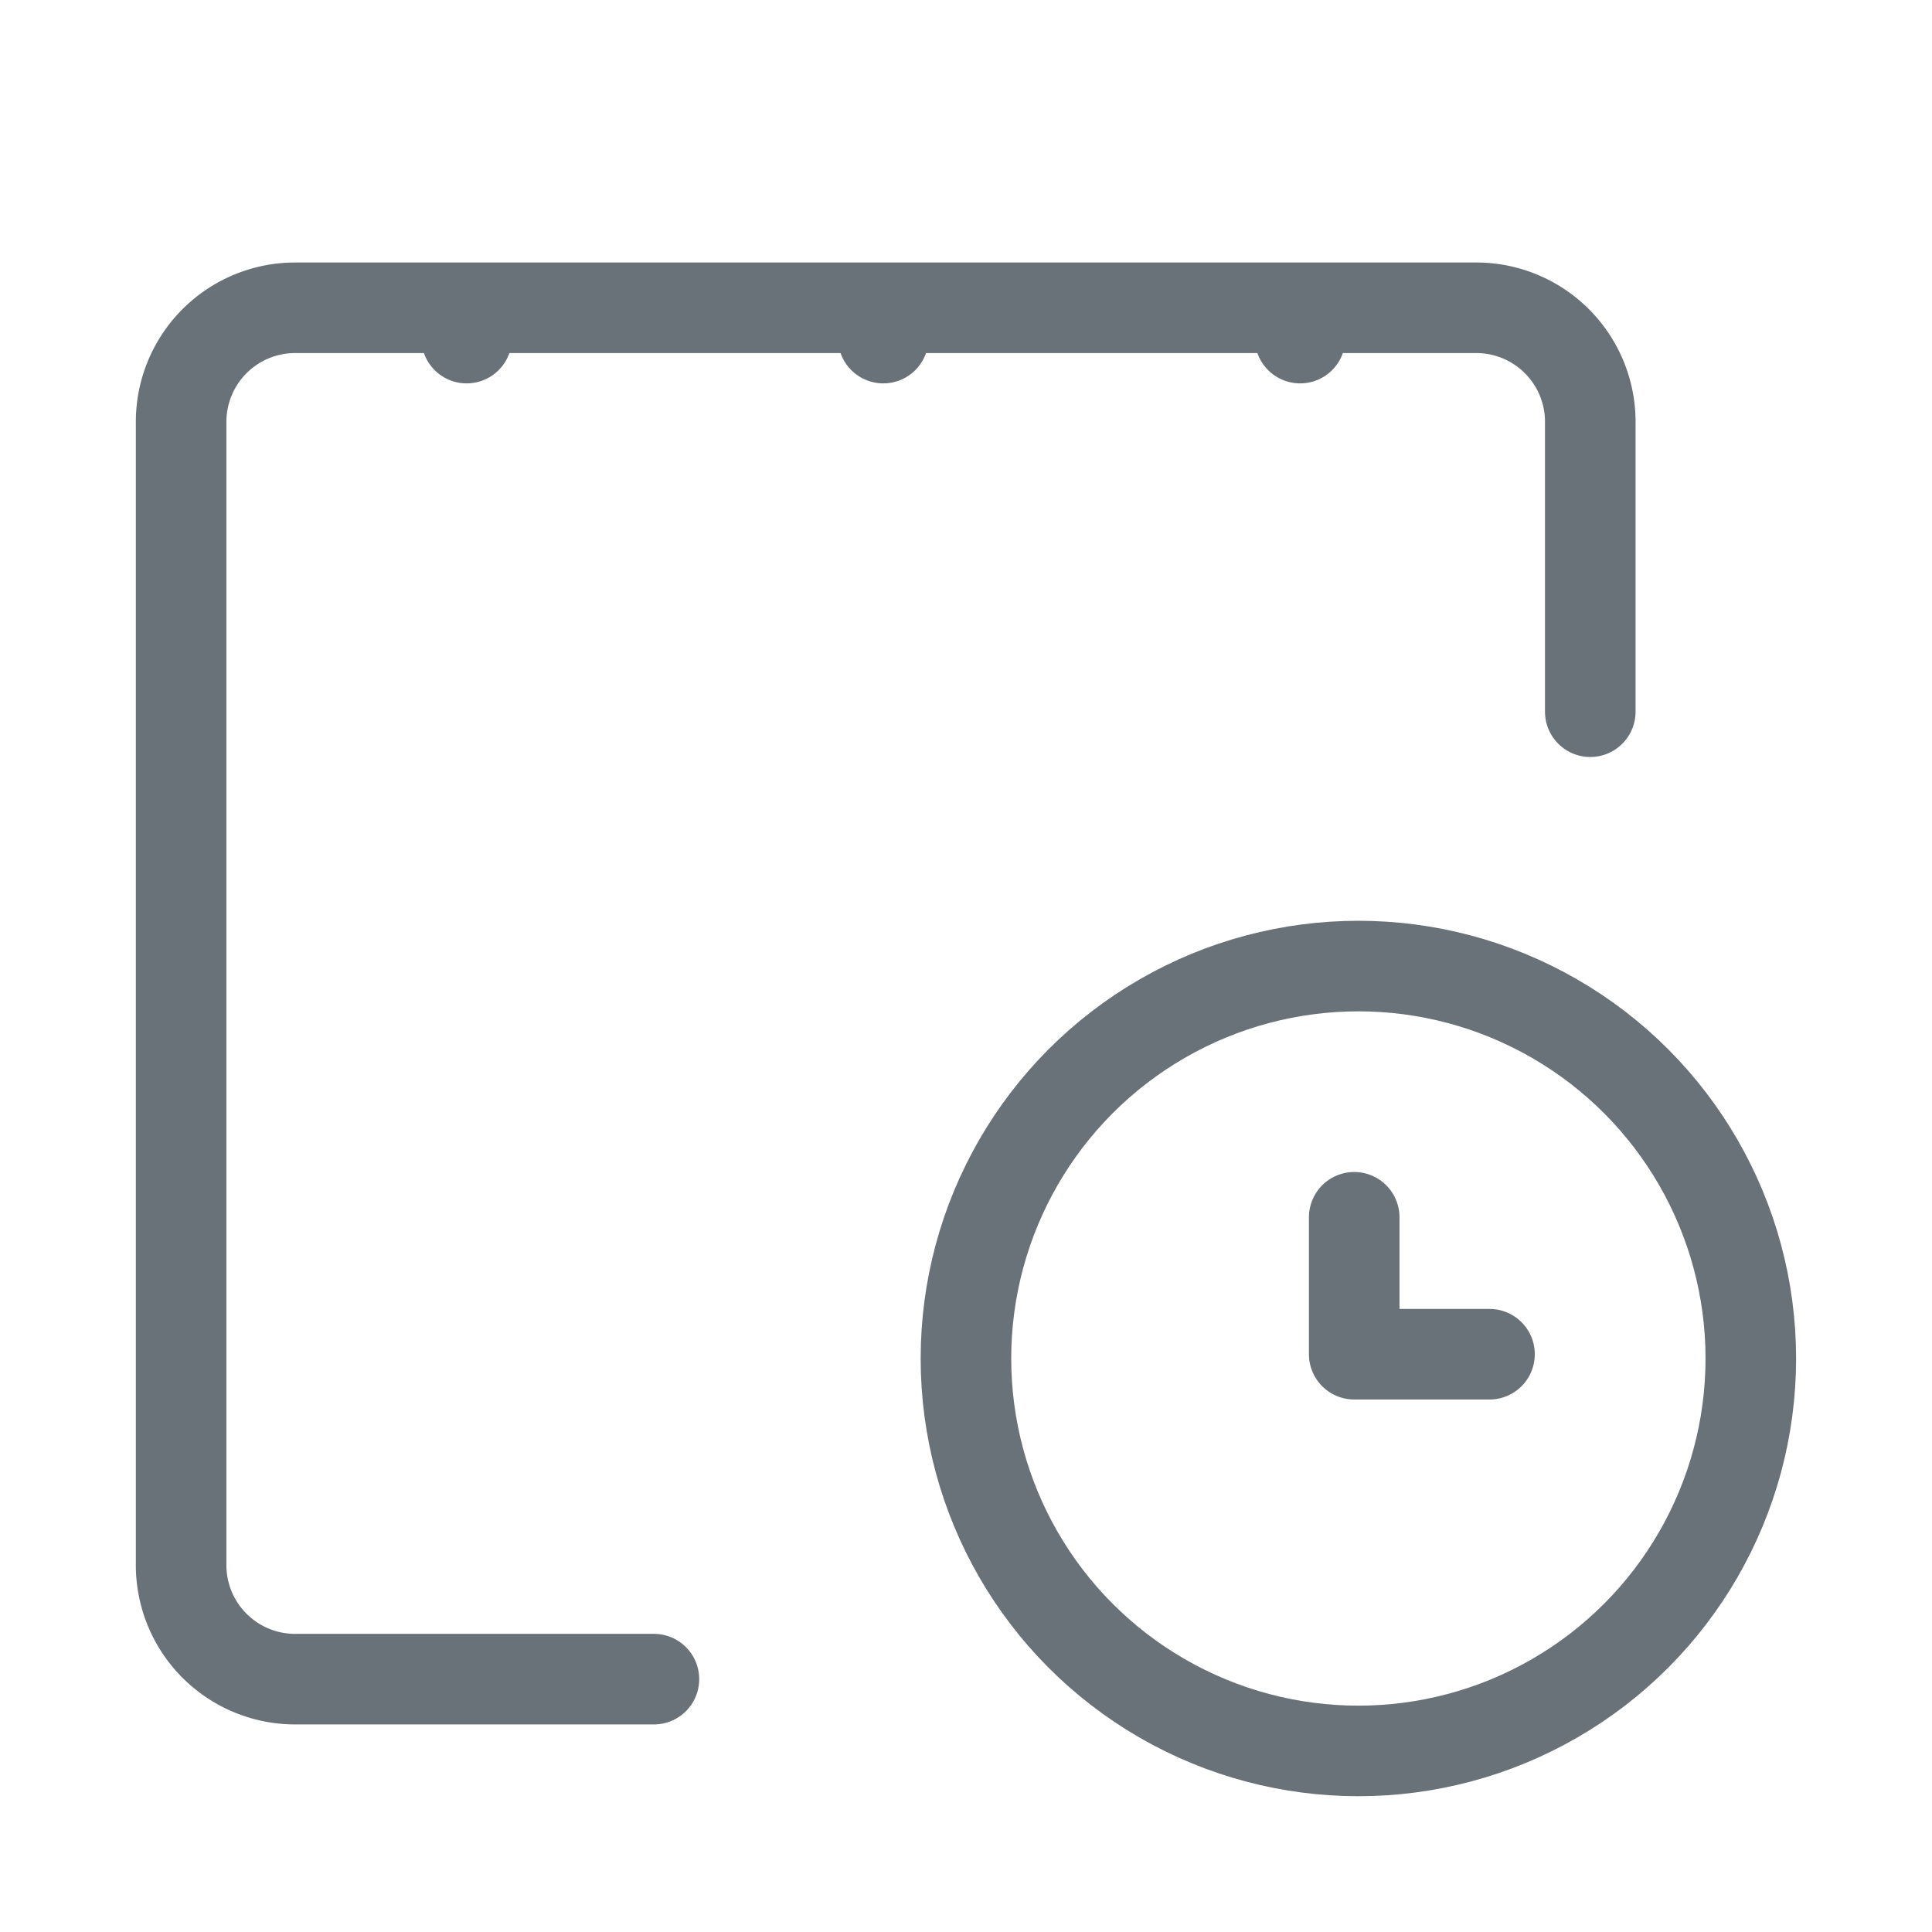 <svg xmlns="http://www.w3.org/2000/svg" width="32" height="32" viewBox="0 0 32 32">
    <path style="fill:red;opacity:.002" d="M0 0h32v32H0z"/>
    <g data-name="그룹 3650" transform="translate(3.5 4.5)">
        <path data-name="패스 6318" d="M8.331 25.376H2.363A1.889 1.889 0 0 1 .5 23.46V4.577a1.889 1.889 0 0 1 1.863-1.915h19.614a1.889 1.889 0 0 1 1.863 1.915v4.775" transform="translate(-1 -2.064)" style="fill:none;stroke:#697278;stroke-linecap:round;stroke-linejoin:round;stroke-width:1.5px"/>
        <path data-name="패스 6319" d="M6.6 3.1v0z" transform="translate(-2.371 -2)" style="fill:none;stroke:#697278;stroke-linecap:round;stroke-linejoin:round;stroke-width:1.5px"/>
        <path data-name="패스 6320" d="M12.943 3.1v0z" transform="translate(-1.813 -2)" style="fill:none;stroke:#697278;stroke-linecap:round;stroke-linejoin:round;stroke-width:1.5px"/>
        <path data-name="패스 6321" d="M19.289 3.1v0z" transform="translate(-1.255 -2)" style="fill:none;stroke:#697278;stroke-linecap:round;stroke-linejoin:round;stroke-width:1.5px"/>
        <circle data-name="타원 231" cx="6.5" cy="6.5" r="6.5" transform="translate(12.499 11.501)" style="fill:none;stroke:#697278;stroke-linecap:round;stroke-linejoin:round;stroke-width:1.5px"/>
        <path data-name="패스 6322" d="M19.289 16.961v2.268h2.241" transform="translate(-.359 -1.299)" style="fill:none;stroke:#697278;stroke-linecap:round;stroke-linejoin:round;stroke-width:1.5px"/>
    </g>
</svg>
